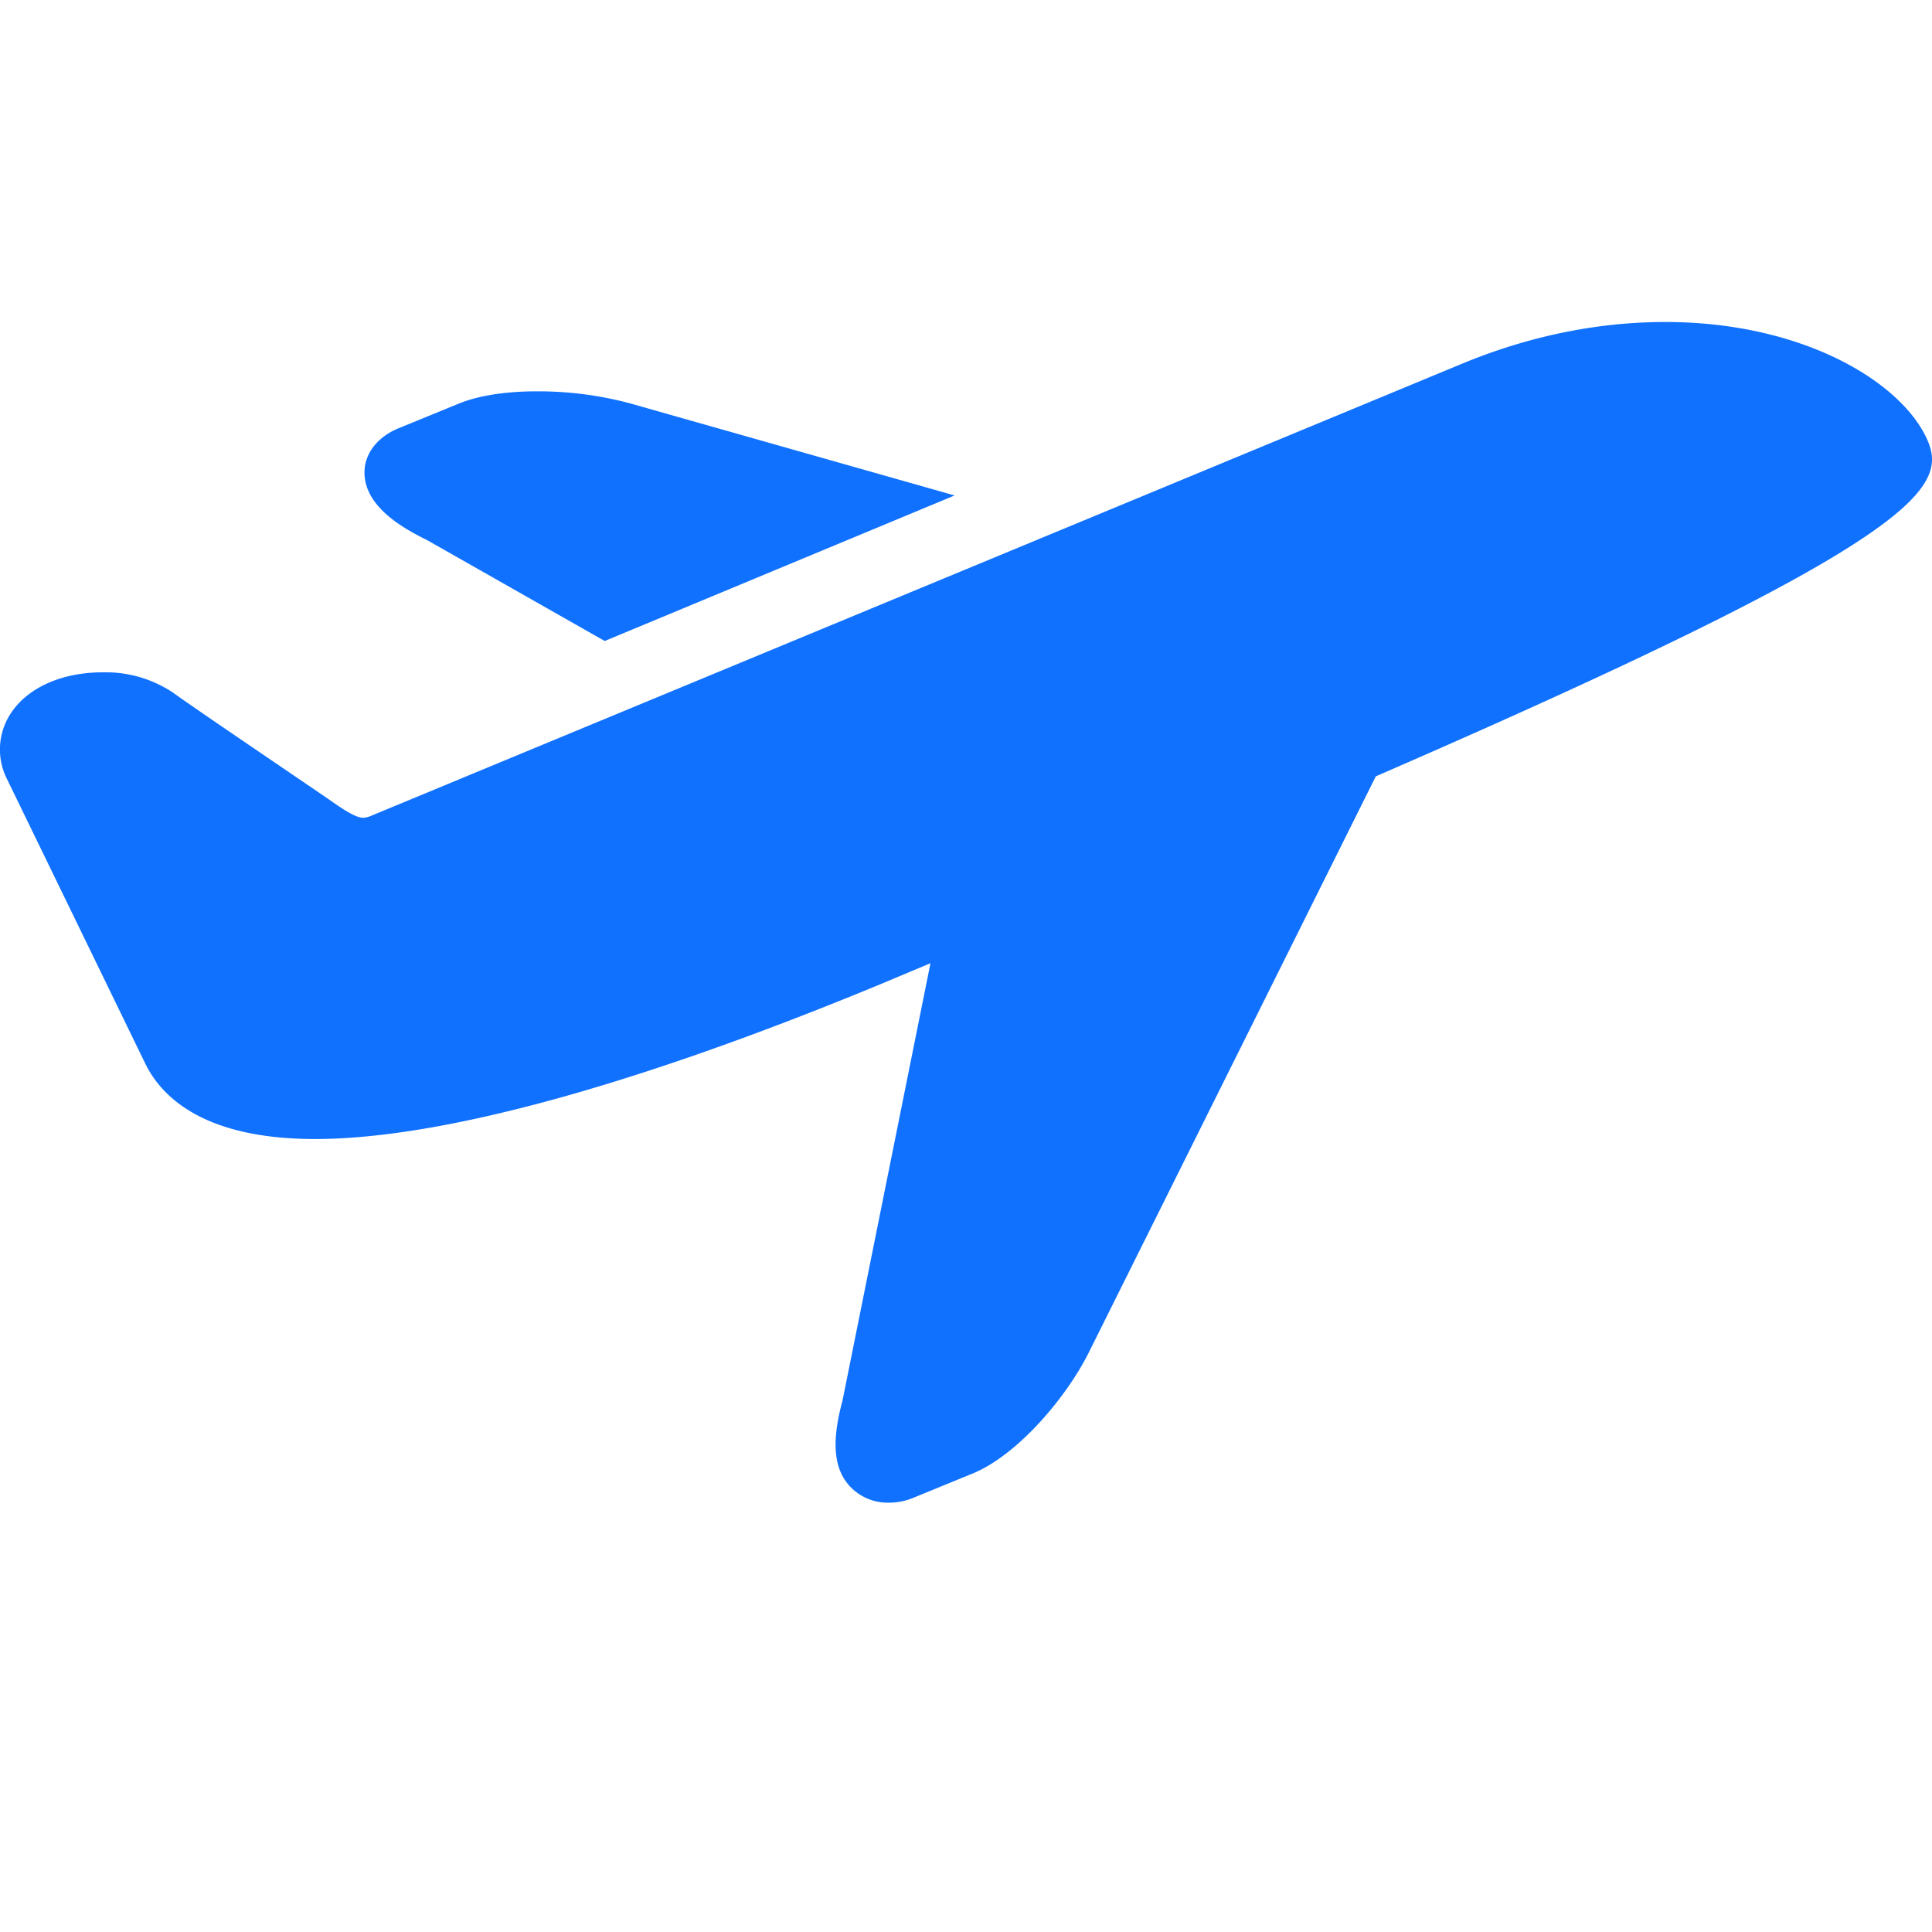<svg width="18" height="18" xmlns="http://www.w3.org/2000/svg"><path d="M15.516 3c-.622 0-1.26.127-1.888.386L3.464 7.598a.218.218 0 0 1-.079.021c-.085 0-.23-.109-.36-.198-.486-.332-1.194-.81-1.416-.97a1.133 1.133 0 0 0-.653-.187c-.373 0-.684.137-.843.364a.611.611 0 0 0-.045.636L1.35 9.902c.155.323.556.71 1.585.71 1.172 0 2.99-.5 5.262-1.44l.472-.198-.82 4.077c-.099.367-.085.616.056.782a.48.48 0 0 0 .37.167.59.59 0 0 0 .226-.042l.562-.23c.422-.174.875-.714 1.08-1.125l2.675-5.37c5.12-2.223 5.35-2.693 5.127-3.16C17.688 3.54 16.775 3 15.516 3zm-10.523.646c-.203 0-.494.022-.72.115l-.562.23c-.185.076-.308.223-.315.396-.011.322.342.527.585.646l1.653.939 3.26-1.356-3.013-.855a3.309 3.309 0 0 0-.888-.115z" fill="#1071FF"/></svg>